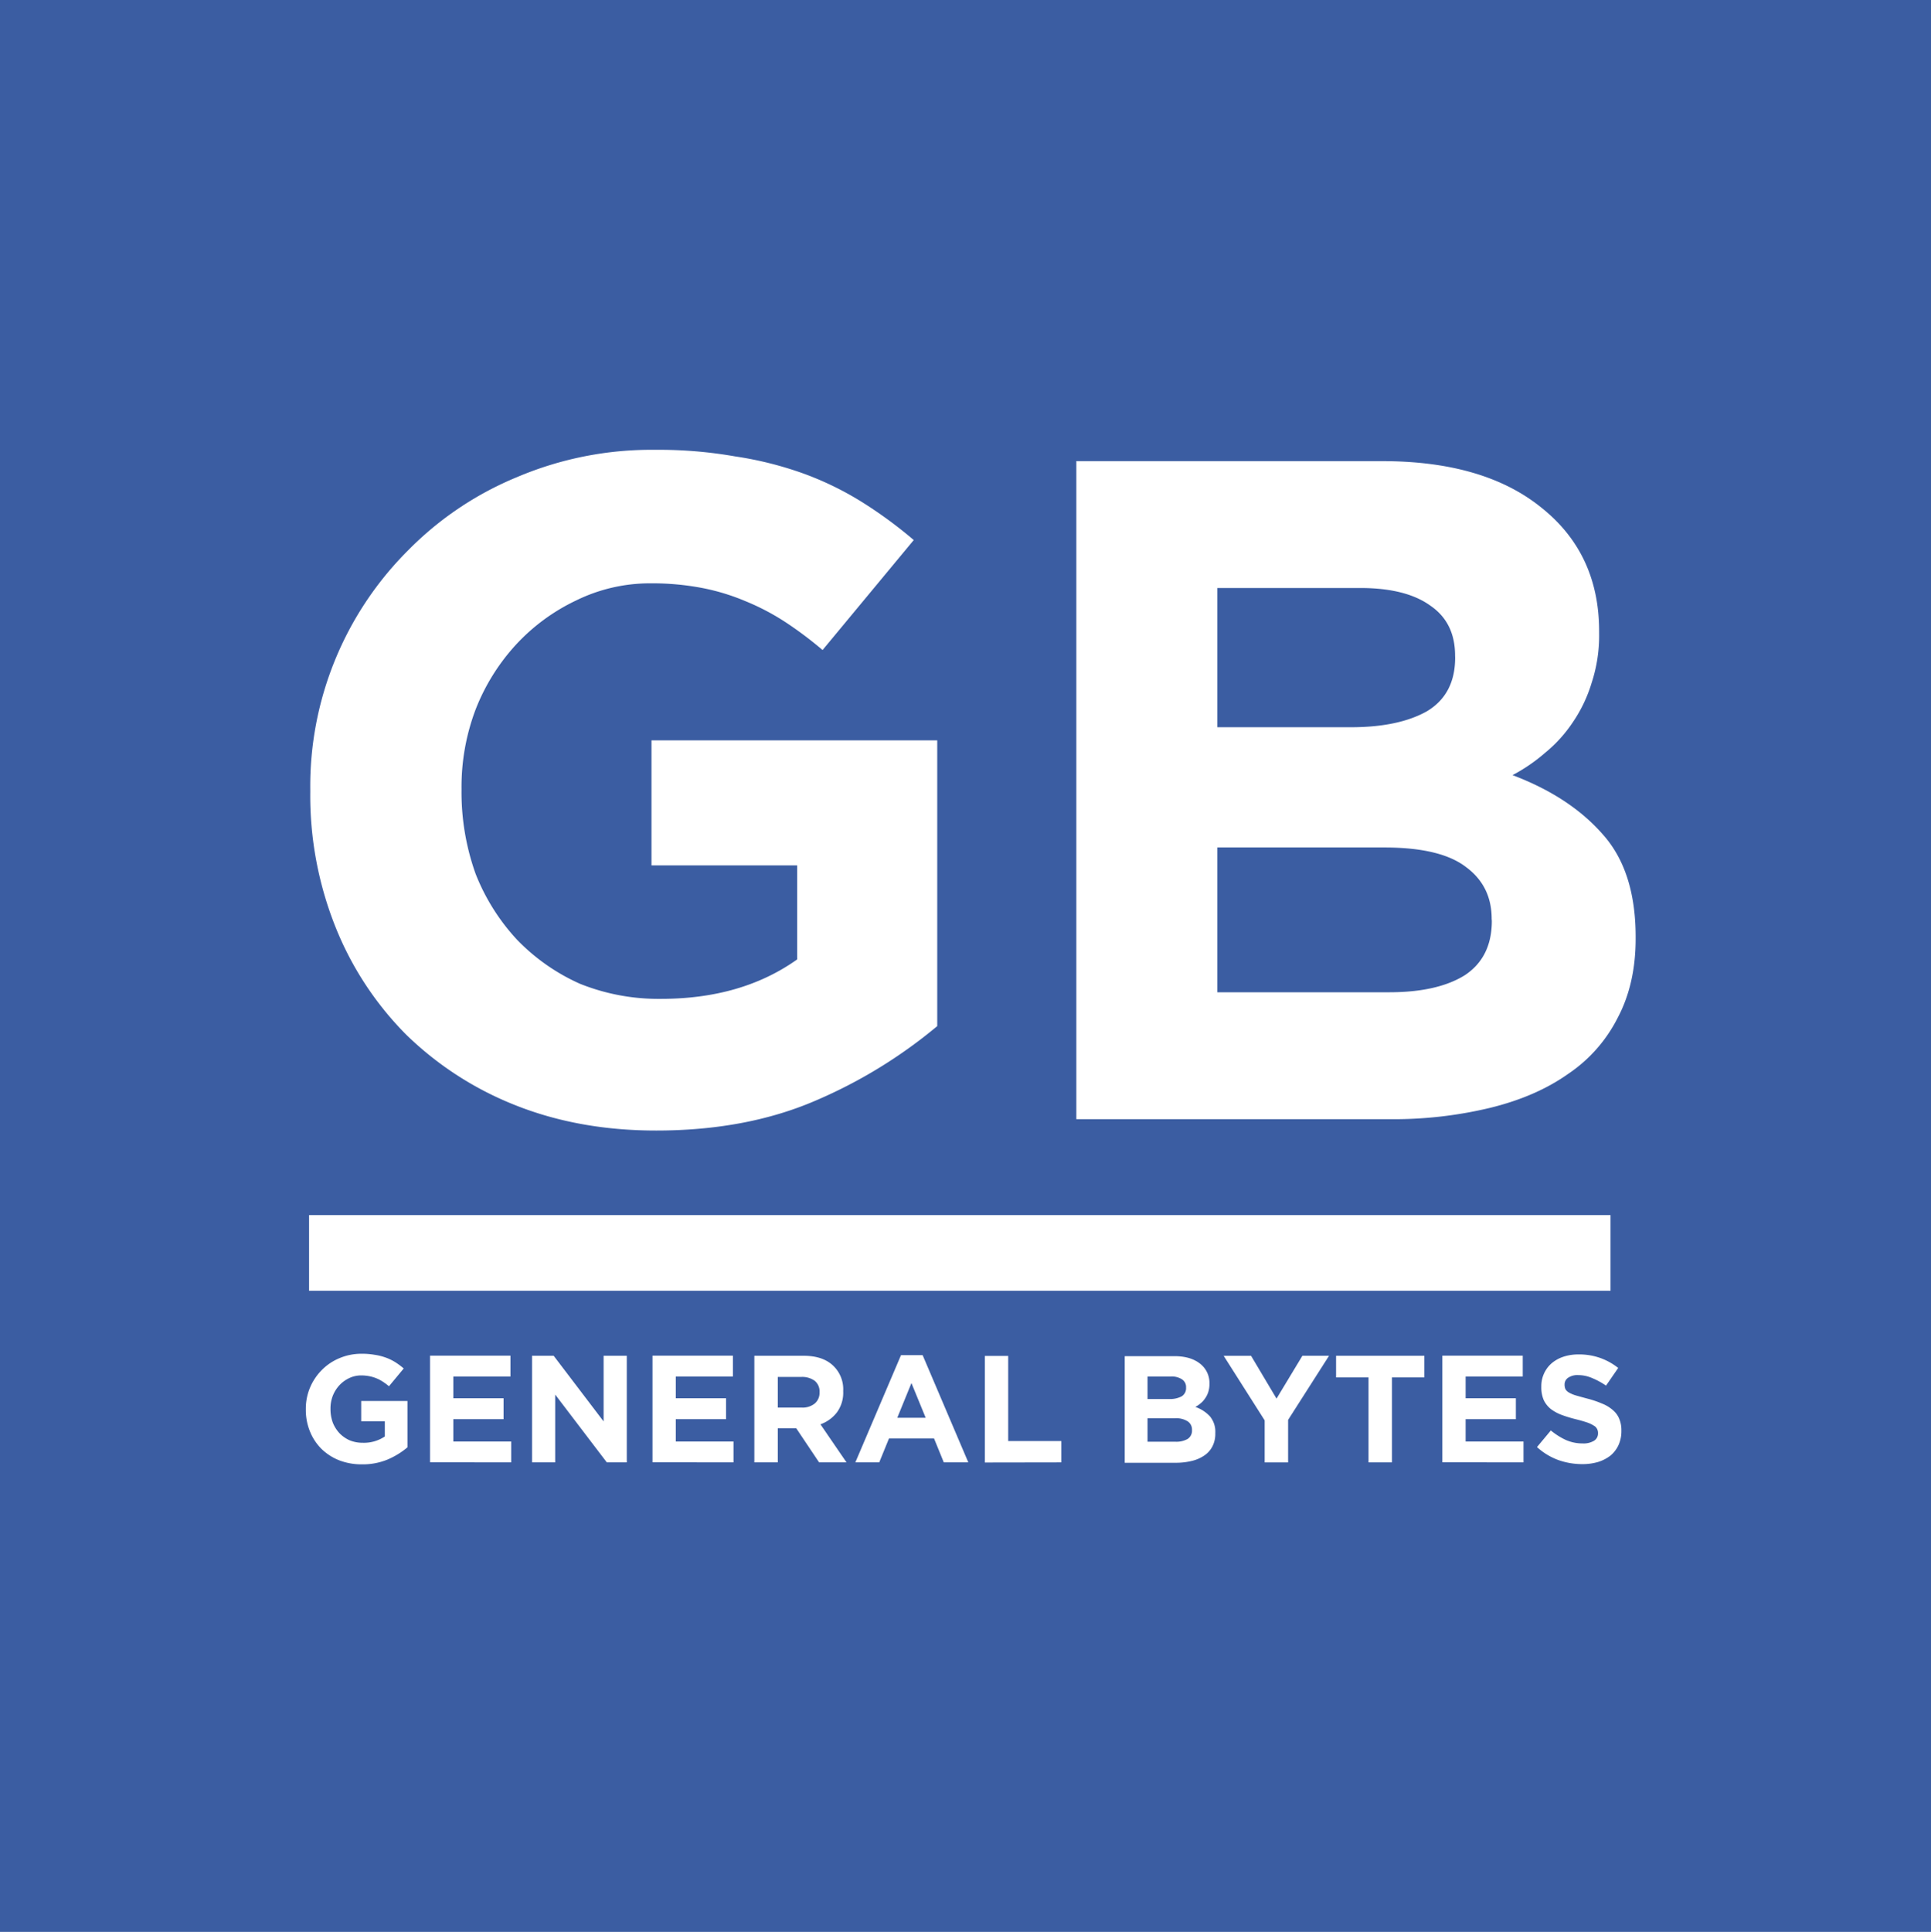 <svg id="Layer_1" data-name="Layer 1" xmlns="http://www.w3.org/2000/svg" viewBox="0 0 612.28 612.49"><defs><style>.cls-1{fill:#3b5da2;}.cls-2,.cls-3{fill:#fff;}.cls-2{fill-rule:evenodd;}</style></defs><path class="cls-1" d="M-.28-.42H612V612.07H-.28Z" transform="translate(0.28 0.42)"/><path class="cls-2" d="M97.72,384.81H510.39v24H97.72Z" transform="translate(0.28 0.42)"/><path class="cls-3" d="M296.9,324.9V234.3H206.29v39.64h46.2v29.81q-17.58,12.51-43.21,12.51a66.94,66.94,0,0,1-25.64-4.77,63.76,63.76,0,0,1-20-14,66.39,66.39,0,0,1-13.11-20.86,76.67,76.67,0,0,1-4.47-26.53v-.59a69.19,69.19,0,0,1,4.47-25,65.56,65.56,0,0,1,12.82-20.57,62.32,62.32,0,0,1,19.07-14A53.08,53.08,0,0,1,206,184.52,84.08,84.08,0,0,1,222.39,186a68.71,68.71,0,0,1,13.71,4.18,75,75,0,0,1,12.52,6.55,119.79,119.79,0,0,1,11.92,8.94l28.91-34.87a138.76,138.76,0,0,0-16.69-12.22,99.22,99.22,0,0,0-18.48-8.94,113.2,113.2,0,0,0-21.46-5.36,139.55,139.55,0,0,0-25.33-2.09,109,109,0,0,0-43.82,8.65,104,104,0,0,0-34.57,23.24,105.55,105.55,0,0,0-31,76v.6a112.17,112.17,0,0,0,8.05,42.92,102.11,102.11,0,0,0,22.35,34,104.59,104.59,0,0,0,34.58,22.36q20.26,8.06,44.7,8.05,28.62,0,50.67-9.54A155.21,155.21,0,0,0,296.9,324.9Z" transform="translate(0.28 0.42)"/><path class="cls-3" d="M518.35,297.19v-.6q0-20.86-10.43-32.49-10.43-11.91-28.61-18.77a54.34,54.34,0,0,0,10.43-7.16,43.62,43.62,0,0,0,8.64-9.53,45.44,45.44,0,0,0,6-12.52,48,48,0,0,0,2.39-15.8v-.6q0-24.74-18.48-39.34-18.18-14.61-50.37-14.6H341V354.41h99.25a131.28,131.28,0,0,0,31.89-3.58q14.61-3.57,24.74-10.73a46.88,46.88,0,0,0,15.8-17.88Q518.35,311.5,518.35,297.19Zm-57.23-89.12q0,11.63-8.93,17-9,5.07-24.15,5.07H385.72V186H431q14.61,0,22.36,5.67,7.74,5.35,7.74,15.79Zm11.63,83.45q0,11.63-8.64,17.29-8.66,5.35-23.85,5.36H385.72v-45.9h53q17.89,0,25.93,6.27,8.06,6,8.05,16.39Z" transform="translate(0.28 0.42)"/><path class="cls-3" d="M128.92,458.44V443.76H114.25v6.42h7.49V455a11.82,11.82,0,0,1-7,2,10.73,10.73,0,0,1-4.15-.78,10.4,10.4,0,0,1-3.24-2.26,10.88,10.88,0,0,1-2.12-3.38,12.52,12.52,0,0,1-.72-4.3v-.1a11.2,11.2,0,0,1,.72-4.05,10.79,10.79,0,0,1,2.08-3.34,10.21,10.21,0,0,1,3.09-2.27,8.72,8.72,0,0,1,3.81-.87,13.48,13.48,0,0,1,2.65.25,11.83,11.83,0,0,1,4.25,1.74,18.65,18.65,0,0,1,1.94,1.44l4.68-5.64a22.74,22.74,0,0,0-2.7-2,15.68,15.68,0,0,0-3-1.45,17.79,17.79,0,0,0-3.47-.87,22.39,22.39,0,0,0-4.11-.34,17.78,17.78,0,0,0-7.1,1.4,17,17,0,0,0-5.6,3.76A17.54,17.54,0,0,0,98,439.56a17.26,17.26,0,0,0-1.31,6.76v.09a18,18,0,0,0,1.31,7,16.46,16.46,0,0,0,3.62,5.5,17,17,0,0,0,5.6,3.63,19.63,19.63,0,0,0,7.24,1.3,20.52,20.52,0,0,0,8.21-1.55A25,25,0,0,0,128.92,458.44Z" transform="translate(0.28 0.42)"/><path class="cls-3" d="M161.81,463.22V456.6H143.46v-7.09h15.93v-6.62H143.46V436h18.11v-6.61h-25.5v33.8Z" transform="translate(0.28 0.42)"/><path class="cls-3" d="M198.46,463.22v-33.8h-7.35v20.81l-15.83-20.81h-6.86v33.8h7.34V441.73l16.37,21.49Z" transform="translate(0.28 0.42)"/><path class="cls-3" d="M232.3,463.22V456.6H214v-7.09h15.94v-6.62H214V436h18.11v-6.61h-25.5v33.8Z" transform="translate(0.28 0.42)"/><path class="cls-3" d="M268.13,463.22l-8.26-12.07a11.51,11.51,0,0,0,5.21-3.77,10.56,10.56,0,0,0,2-6.71v-.1a10.31,10.31,0,0,0-3.38-8.2q-3.33-3-9.36-2.95H238.91v33.8h7.44V452.4h5.84l7.25,10.82Zm-8.55-22.16a4.4,4.4,0,0,1-1.49,3.47,6.12,6.12,0,0,1-4.21,1.31h-7.53v-9.71h7.39a6.76,6.76,0,0,1,4.29,1.21,4.32,4.32,0,0,1,1.55,3.62Z" transform="translate(0.28 0.42)"/><path class="cls-3" d="M306.75,463.22l-14.48-34h-6.86l-14.48,34h7.58l3.09-7.58h14.29l3.09,7.58Zm-13.52-14.15h-9l4.49-11Z" transform="translate(0.28 0.42)"/><path class="cls-3" d="M336.25,463.22v-6.76H319.4v-27H312v33.8Z" transform="translate(0.28 0.42)"/><path class="cls-3" d="M385.07,454v-.1a7.64,7.64,0,0,0-1.69-5.26,11.19,11.19,0,0,0-4.64-3,8.89,8.89,0,0,0,1.69-1.16,6.86,6.86,0,0,0,1.4-1.55,7.32,7.32,0,0,0,1-2,8,8,0,0,0,.38-2.56v-.09a7.7,7.7,0,0,0-3-6.38c-2-1.57-4.68-2.36-8.16-2.36h-15.7v33.8h16.09a21.1,21.1,0,0,0,5.16-.58,11.79,11.79,0,0,0,4-1.74,7.69,7.69,0,0,0,2.56-2.89A8.65,8.65,0,0,0,385.07,454Zm-9.27-14.44a3,3,0,0,1-1.45,2.75,7.94,7.94,0,0,1-3.92.82h-6.85v-7.14h7.34a6,6,0,0,1,3.62.92,2.9,2.9,0,0,1,1.26,2.55ZM377.68,453a3.12,3.12,0,0,1-1.4,2.8,7.28,7.28,0,0,1-3.86.87h-8.84v-7.43h8.6a6.81,6.81,0,0,1,4.19,1,3.12,3.12,0,0,1,1.31,2.65Z" transform="translate(0.28 0.42)"/><path class="cls-3" d="M421.13,429.42h-8.45L404.48,443l-8.07-13.57h-8.69l13,20.47v13.33h7.43V449.75Z" transform="translate(0.28 0.42)"/><path class="cls-3" d="M451.36,436.28v-6.86h-28v6.86h10.29v26.94h7.44V436.28Z" transform="translate(0.28 0.42)"/><path class="cls-3" d="M482.79,463.22V456.6H464.44v-7.09h15.93v-6.62H464.44V436h18.11v-6.61H457.06v33.8Z" transform="translate(0.28 0.42)"/><path class="cls-3" d="M513.83,453.22v-.09a9.23,9.23,0,0,0-.72-3.82,7.11,7.11,0,0,0-2.08-2.75,11.62,11.62,0,0,0-3.37-2,31.22,31.22,0,0,0-4.54-1.54q-2.17-.58-3.63-1a10.51,10.51,0,0,1-2.22-.91,3.15,3.15,0,0,1-1.15-1.06,3.39,3.39,0,0,1-.3-1.45v-.1a2.53,2.53,0,0,1,1.07-2.08,5.24,5.24,0,0,1,3.28-.87,11.15,11.15,0,0,1,4.35.92,23.79,23.79,0,0,1,4.44,2.41l3.86-5.6a19.81,19.81,0,0,0-5.74-3.18,20,20,0,0,0-6.81-1.11,15.08,15.08,0,0,0-4.78.72,11.21,11.21,0,0,0-3.77,2.08,9.6,9.6,0,0,0-3.28,7.38v.1a10.17,10.17,0,0,0,.77,4.2,8.22,8.22,0,0,0,2.27,2.85,13.67,13.67,0,0,0,3.53,1.89,41.44,41.44,0,0,0,4.63,1.39c1.41.36,2.56.7,3.43,1a9.7,9.7,0,0,1,2.07,1,2.43,2.43,0,0,1,1,1.06,2.66,2.66,0,0,1,.28,1.26v.1a2.69,2.69,0,0,1-1.3,2.36,6.45,6.45,0,0,1-3.57.83,13.05,13.05,0,0,1-5.36-1.11,22.41,22.41,0,0,1-4.73-3l-4.39,5.26a20.38,20.38,0,0,0,6.76,4.11,22.65,22.65,0,0,0,7.57,1.3,17.52,17.52,0,0,0,5-.67,12.43,12.43,0,0,0,3.92-2,9.48,9.48,0,0,0,2.56-3.29A10.56,10.56,0,0,0,513.83,453.22Z" transform="translate(0.28 0.42)"/></svg>